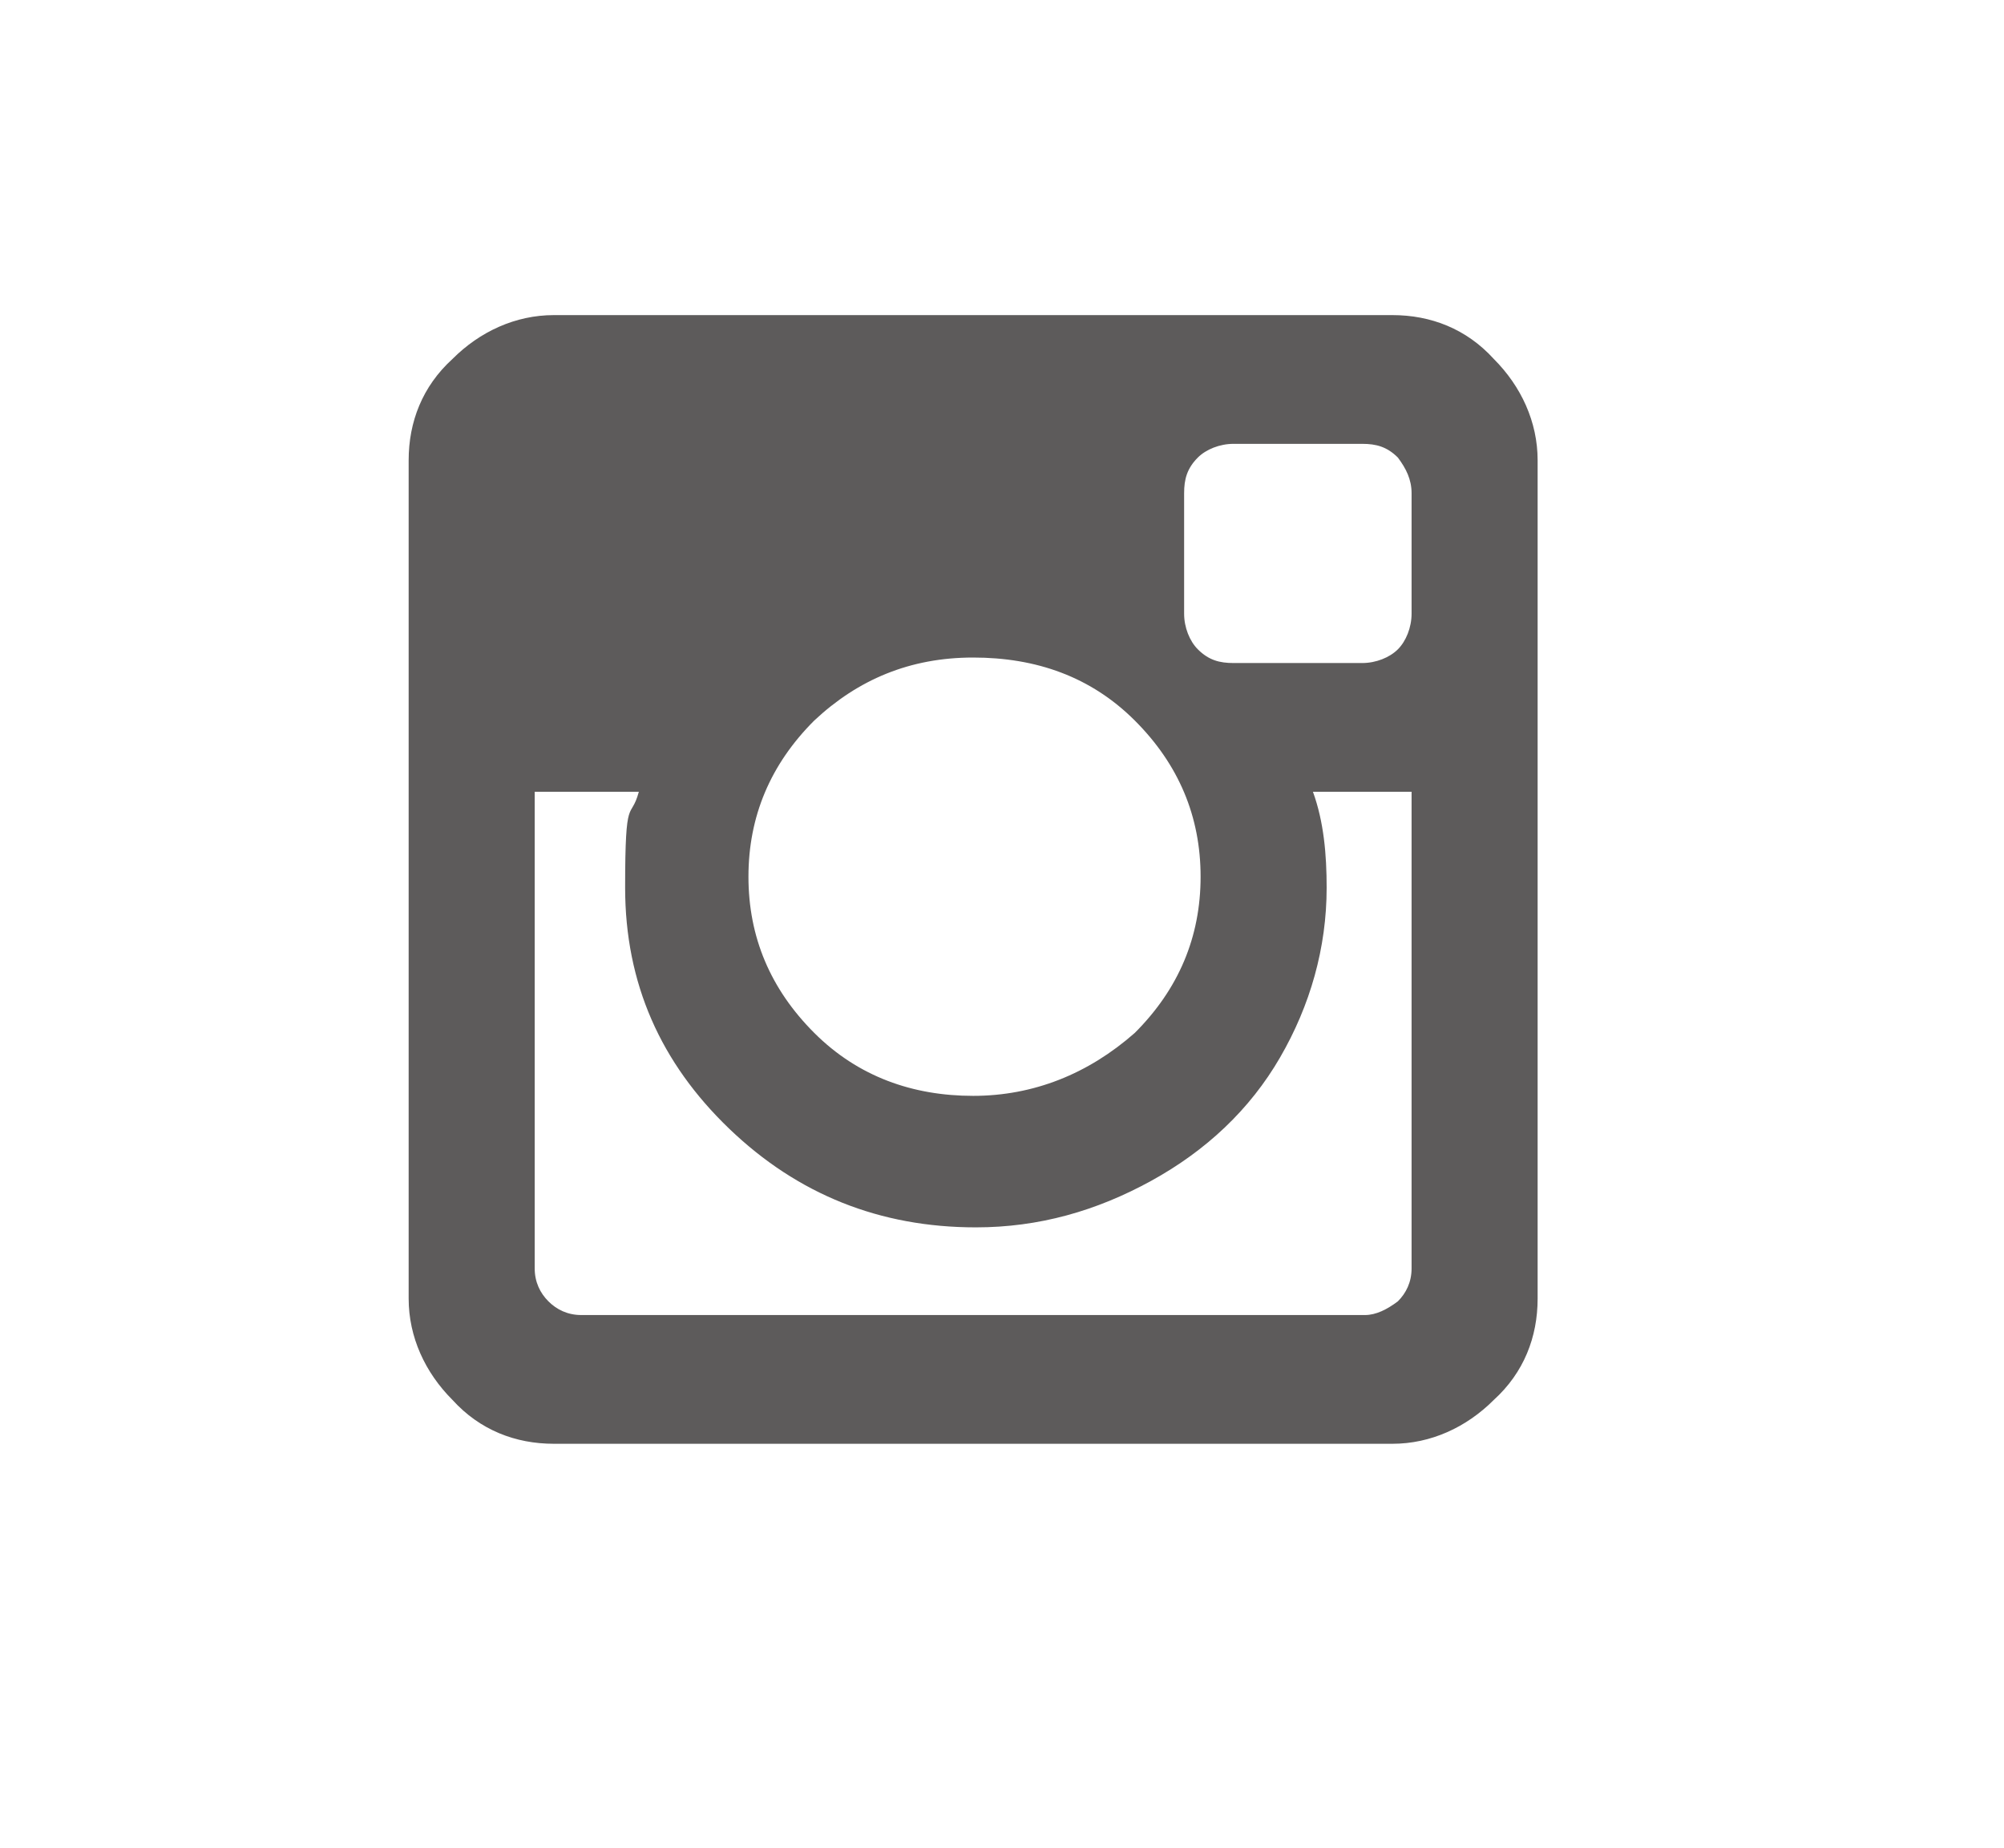 <?xml version="1.0" encoding="UTF-8"?> <svg xmlns="http://www.w3.org/2000/svg" viewBox="0 0 50.00 46.11" data-guides="{&quot;vertical&quot;:[],&quot;horizontal&quot;:[]}"><path fill="#5d5b5b" stroke="none" fill-opacity="1" stroke-width="0" stroke-opacity="1" class="cls-1" id="tSvgaffef051c" title="Path 2" d="M38.364 11.488C38.364 18.461 38.364 25.435 38.364 32.409C38.364 33.366 38.022 34.255 37.27 34.938C36.587 35.622 35.698 36.032 34.741 36.032C27.767 36.032 20.793 36.032 13.819 36.032C12.862 36.032 11.973 35.691 11.29 34.938C10.606 34.255 10.196 33.366 10.196 32.409C10.196 25.435 10.196 18.461 10.196 11.488C10.196 10.53 10.538 9.642 11.29 8.958C11.973 8.274 12.862 7.864 13.819 7.864C20.793 7.864 27.767 7.864 34.741 7.864C35.698 7.864 36.587 8.206 37.27 8.958C37.954 9.642 38.364 10.53 38.364 11.488ZM35.219 31.657C35.219 27.691 35.219 23.726 35.219 19.76C34.399 19.76 33.578 19.76 32.758 19.76C33.031 20.512 33.1 21.333 33.1 22.153C33.1 23.657 32.69 25.093 31.937 26.392C31.185 27.691 30.091 28.717 28.724 29.469C27.357 30.221 25.921 30.631 24.348 30.631C21.955 30.631 19.904 29.811 18.195 28.17C16.486 26.529 15.597 24.546 15.597 22.153C15.597 19.76 15.734 20.512 15.939 19.76C15.073 19.76 14.207 19.76 13.341 19.76C13.341 23.726 13.341 27.691 13.341 31.657C13.341 31.998 13.478 32.272 13.683 32.477C13.888 32.682 14.161 32.819 14.503 32.819C21.021 32.819 27.539 32.819 34.057 32.819C34.33 32.819 34.604 32.682 34.877 32.477C35.082 32.272 35.219 31.998 35.219 31.657ZM28.314 25.777C29.408 24.683 29.955 23.384 29.955 21.88C29.955 20.376 29.408 19.076 28.314 17.983C27.22 16.889 25.852 16.41 24.28 16.41C22.707 16.41 21.409 16.957 20.315 17.983C19.221 19.076 18.674 20.376 18.674 21.88C18.674 23.384 19.221 24.683 20.315 25.777C21.409 26.871 22.776 27.349 24.28 27.349C25.784 27.349 27.151 26.802 28.314 25.777ZM35.219 15.316C35.219 14.313 35.219 13.311 35.219 12.308C35.219 11.966 35.082 11.693 34.877 11.419C34.604 11.146 34.33 11.077 33.989 11.077C32.917 11.077 31.846 11.077 30.775 11.077C30.433 11.077 30.091 11.214 29.886 11.419C29.613 11.693 29.544 11.966 29.544 12.308C29.544 13.311 29.544 14.313 29.544 15.316C29.544 15.658 29.681 16 29.886 16.205C30.16 16.479 30.433 16.547 30.775 16.547C31.846 16.547 32.917 16.547 33.989 16.547C34.33 16.547 34.672 16.41 34.877 16.205C35.082 16 35.219 15.658 35.219 15.316Z"></path><defs></defs></svg> 